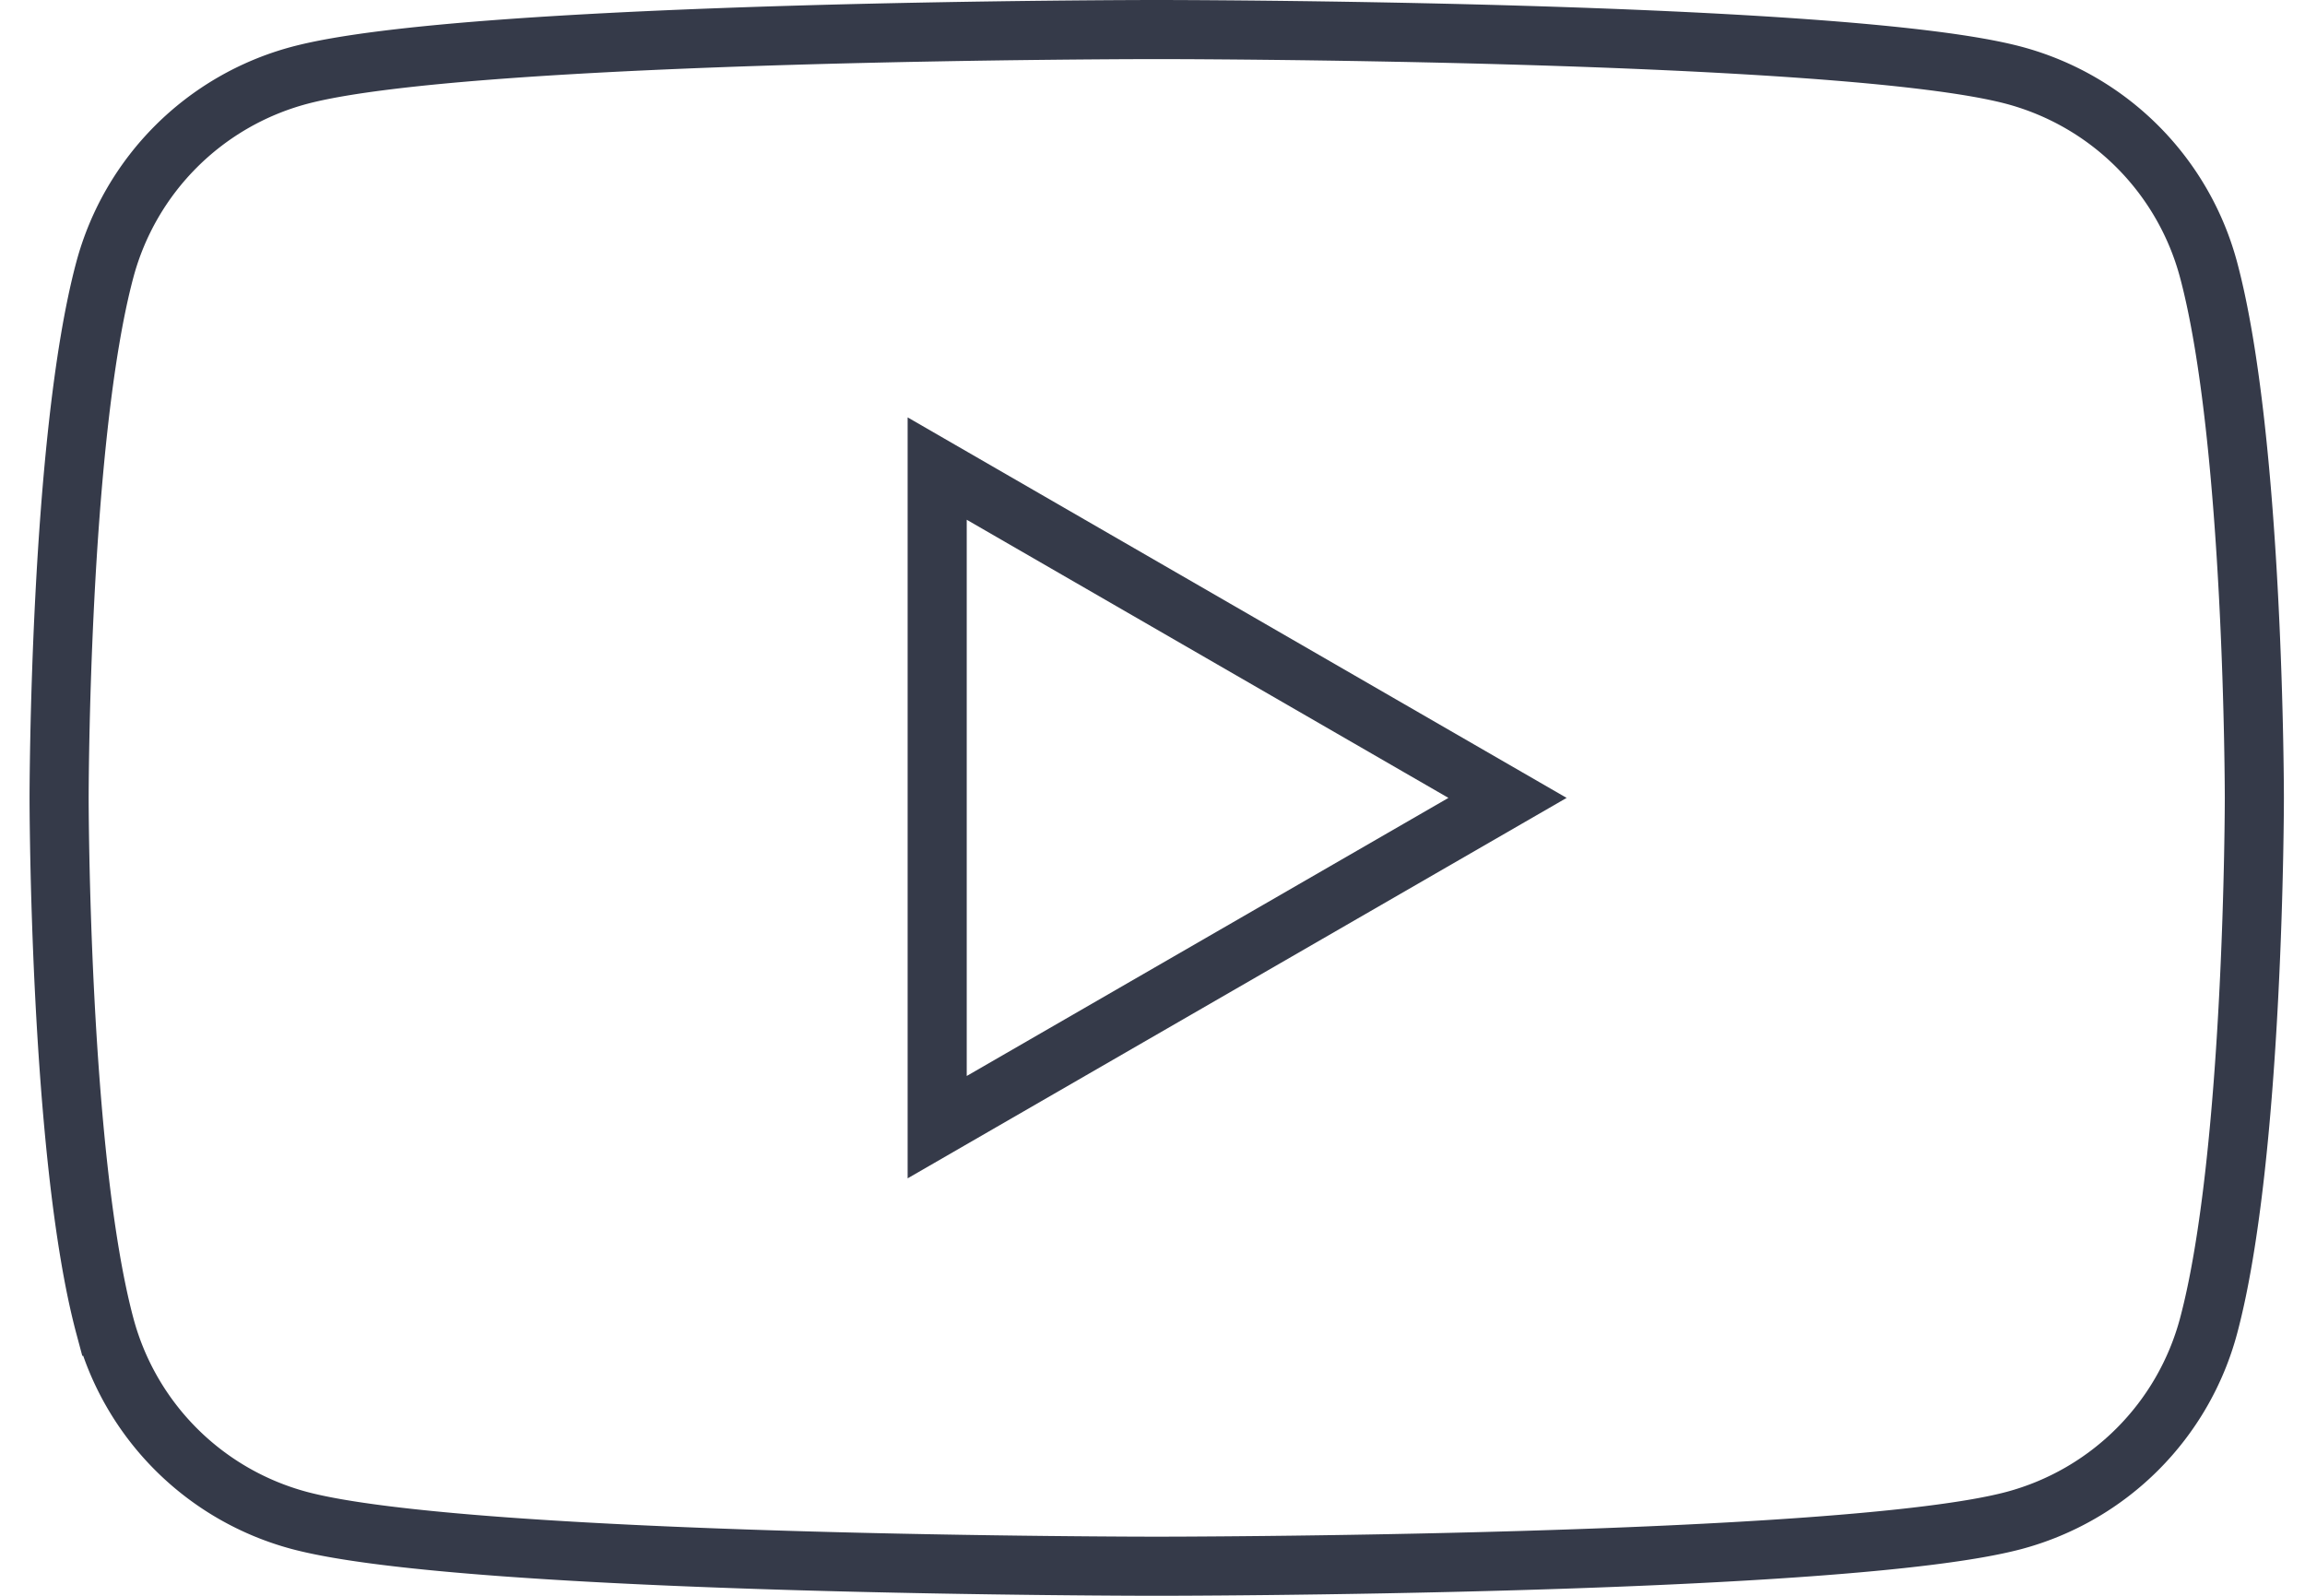 <svg width="39" height="27" xmlns="http://www.w3.org/2000/svg"><g stroke="#353A49" fill="none" fill-rule="evenodd"><path d="M37.367 4.56a4.652 4.652 0 00-3.284-3.284C31.186.5 19.571.5 19.571.5s-11.614 0-14.51.776A4.652 4.652 0 001.775 4.56C1 7.456 1 13.5 1 13.5s0 6.043.776 8.94a4.653 4.653 0 003.284 3.284c2.897.776 14.511.776 14.511.776s11.615 0 14.512-.776a4.653 4.653 0 003.284-3.284c.776-2.897.776-8.94.776-8.94s0-6.044-.776-8.94z"/><path d="M15.857 19.071V7.928l9.65 5.572z"/></g></svg>
